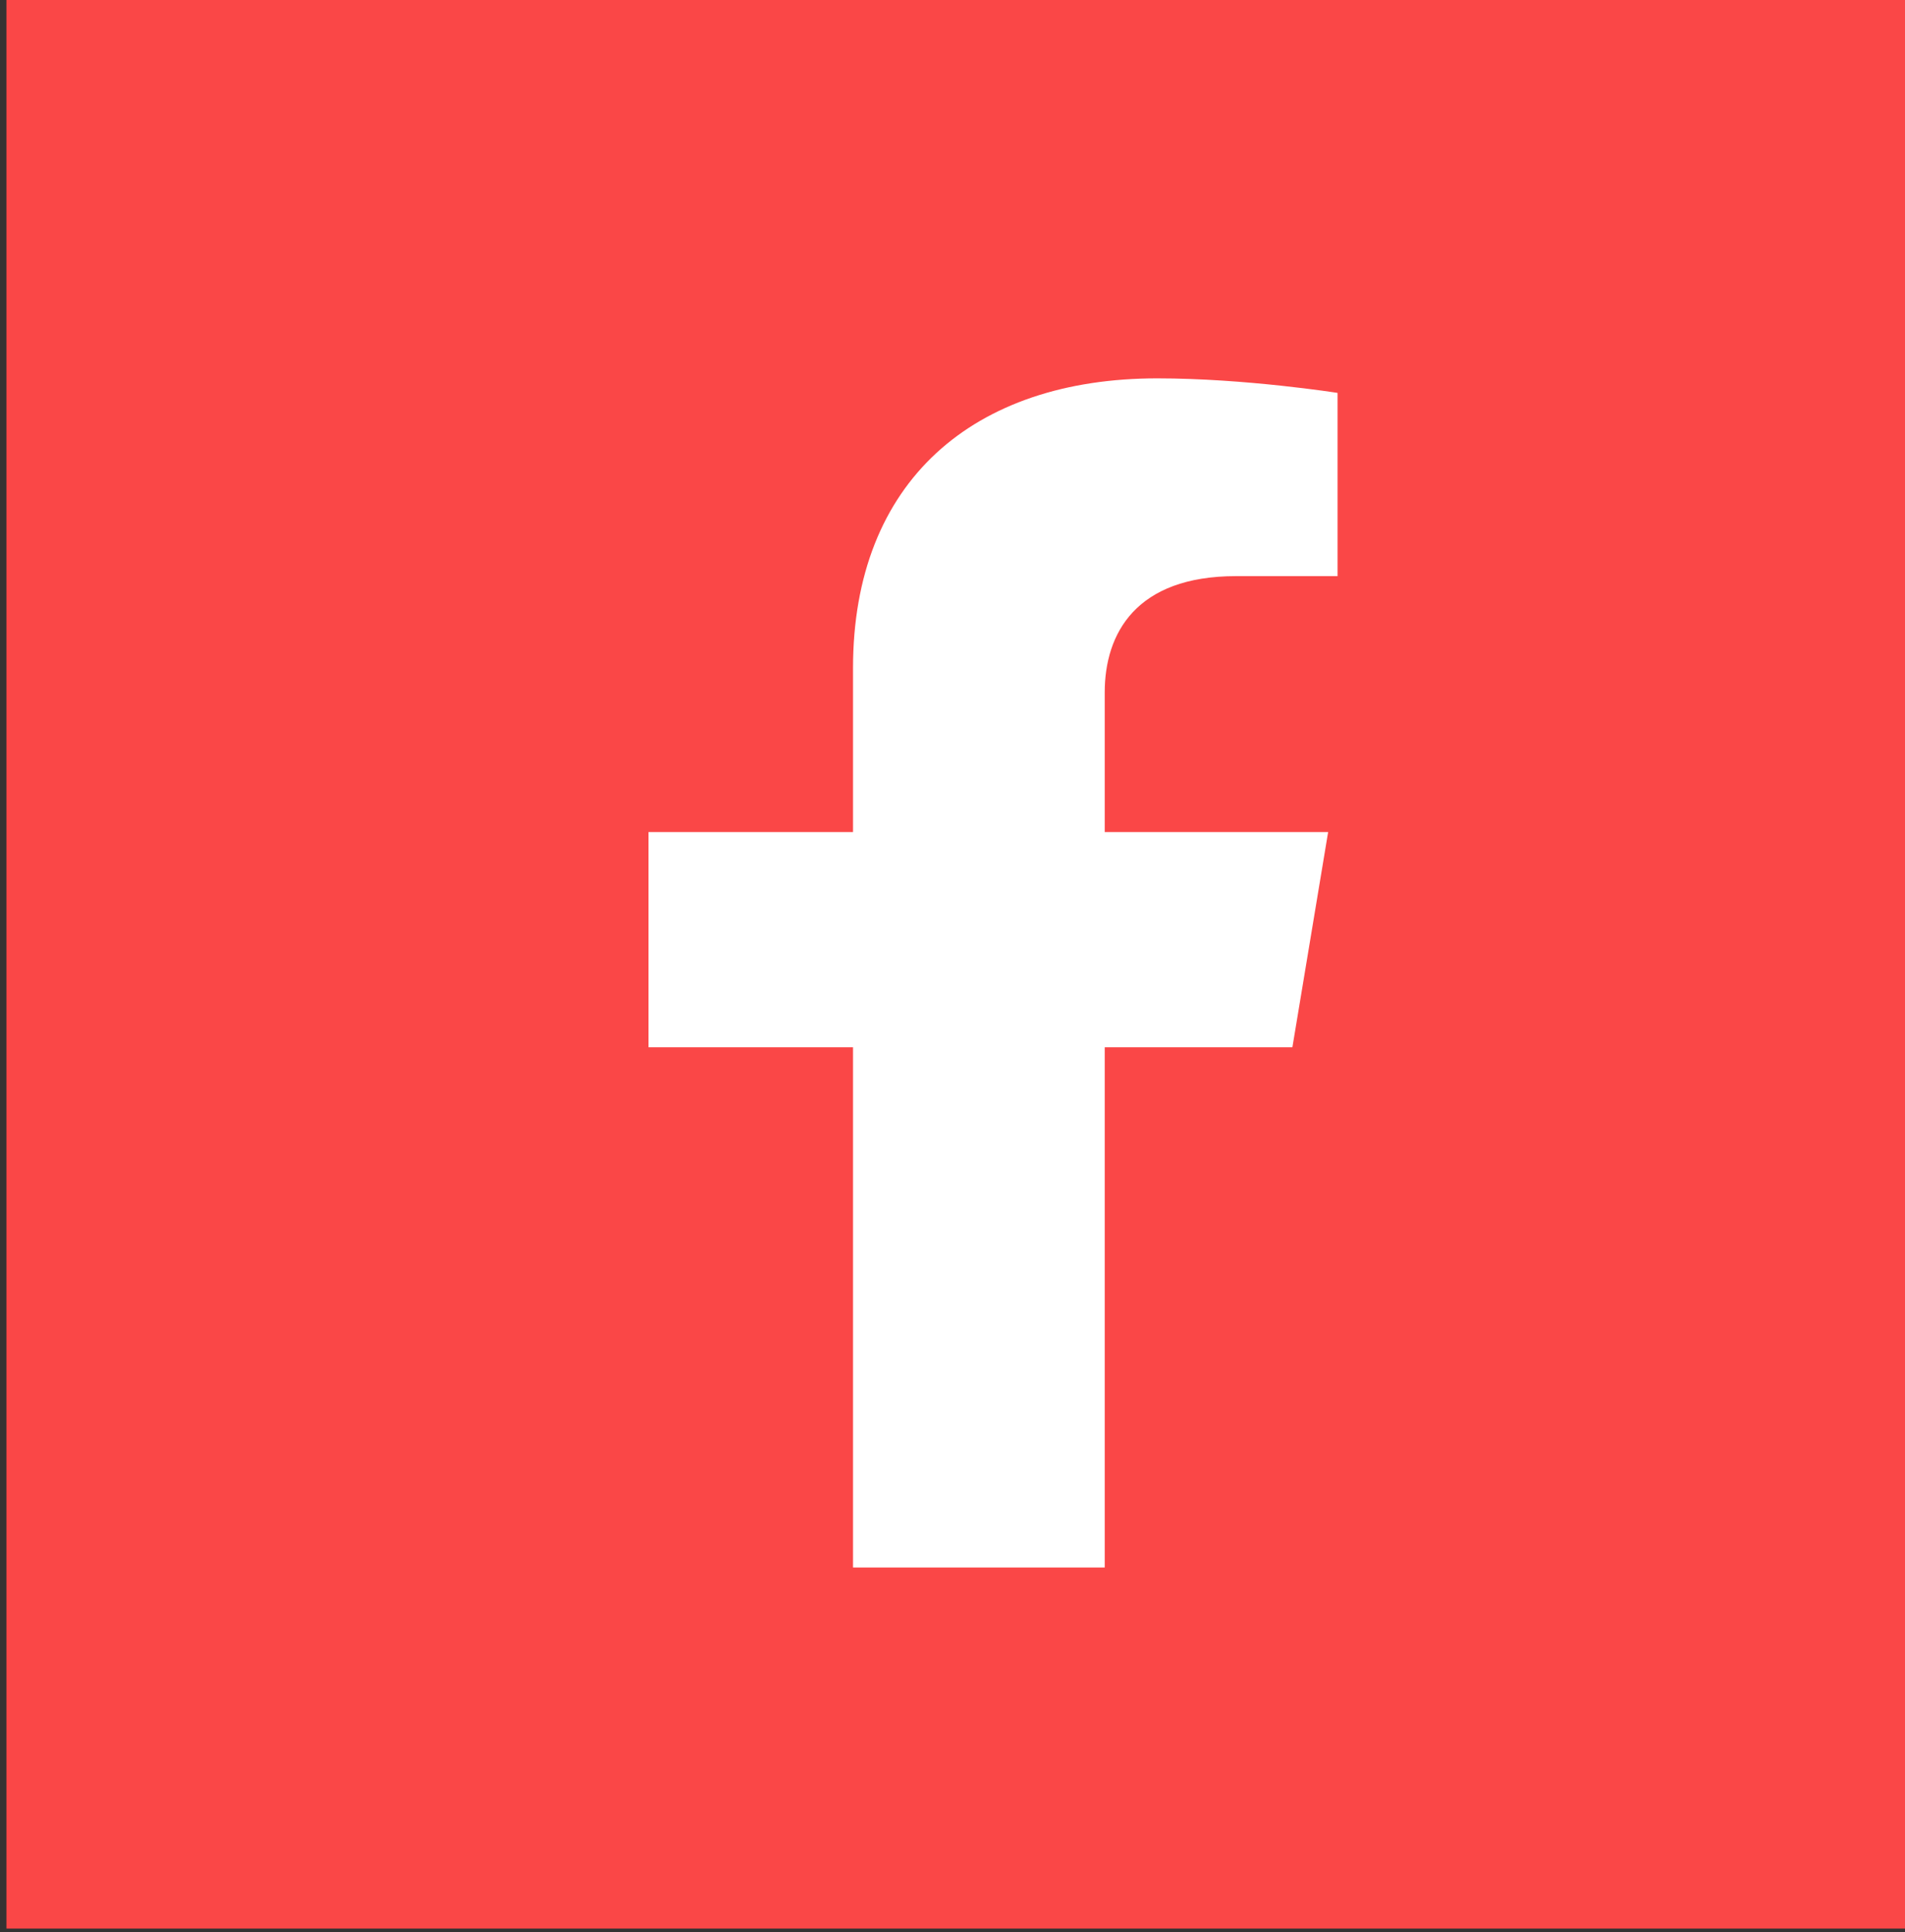 <svg width="141" height="143" viewBox="0 0 141 143" fill="none" xmlns="http://www.w3.org/2000/svg">
<rect x="0" y="0" width="141" height="143" fill="#333333" stroke="none"/>
<rect x="0.478" width="140.522" height="142.72" fill="#FA4747"/>
<path d="M95.658 77.5L98.303 61.574H81.767V51.239C81.767 46.882 84.077 42.635 91.483 42.635H99V29.076C99 29.076 92.178 28 85.656 28C72.038 28 63.137 35.628 63.137 49.436V61.574H48V77.5H63.137V116H81.767V77.5H95.658Z" fill="white"/>
</svg>
